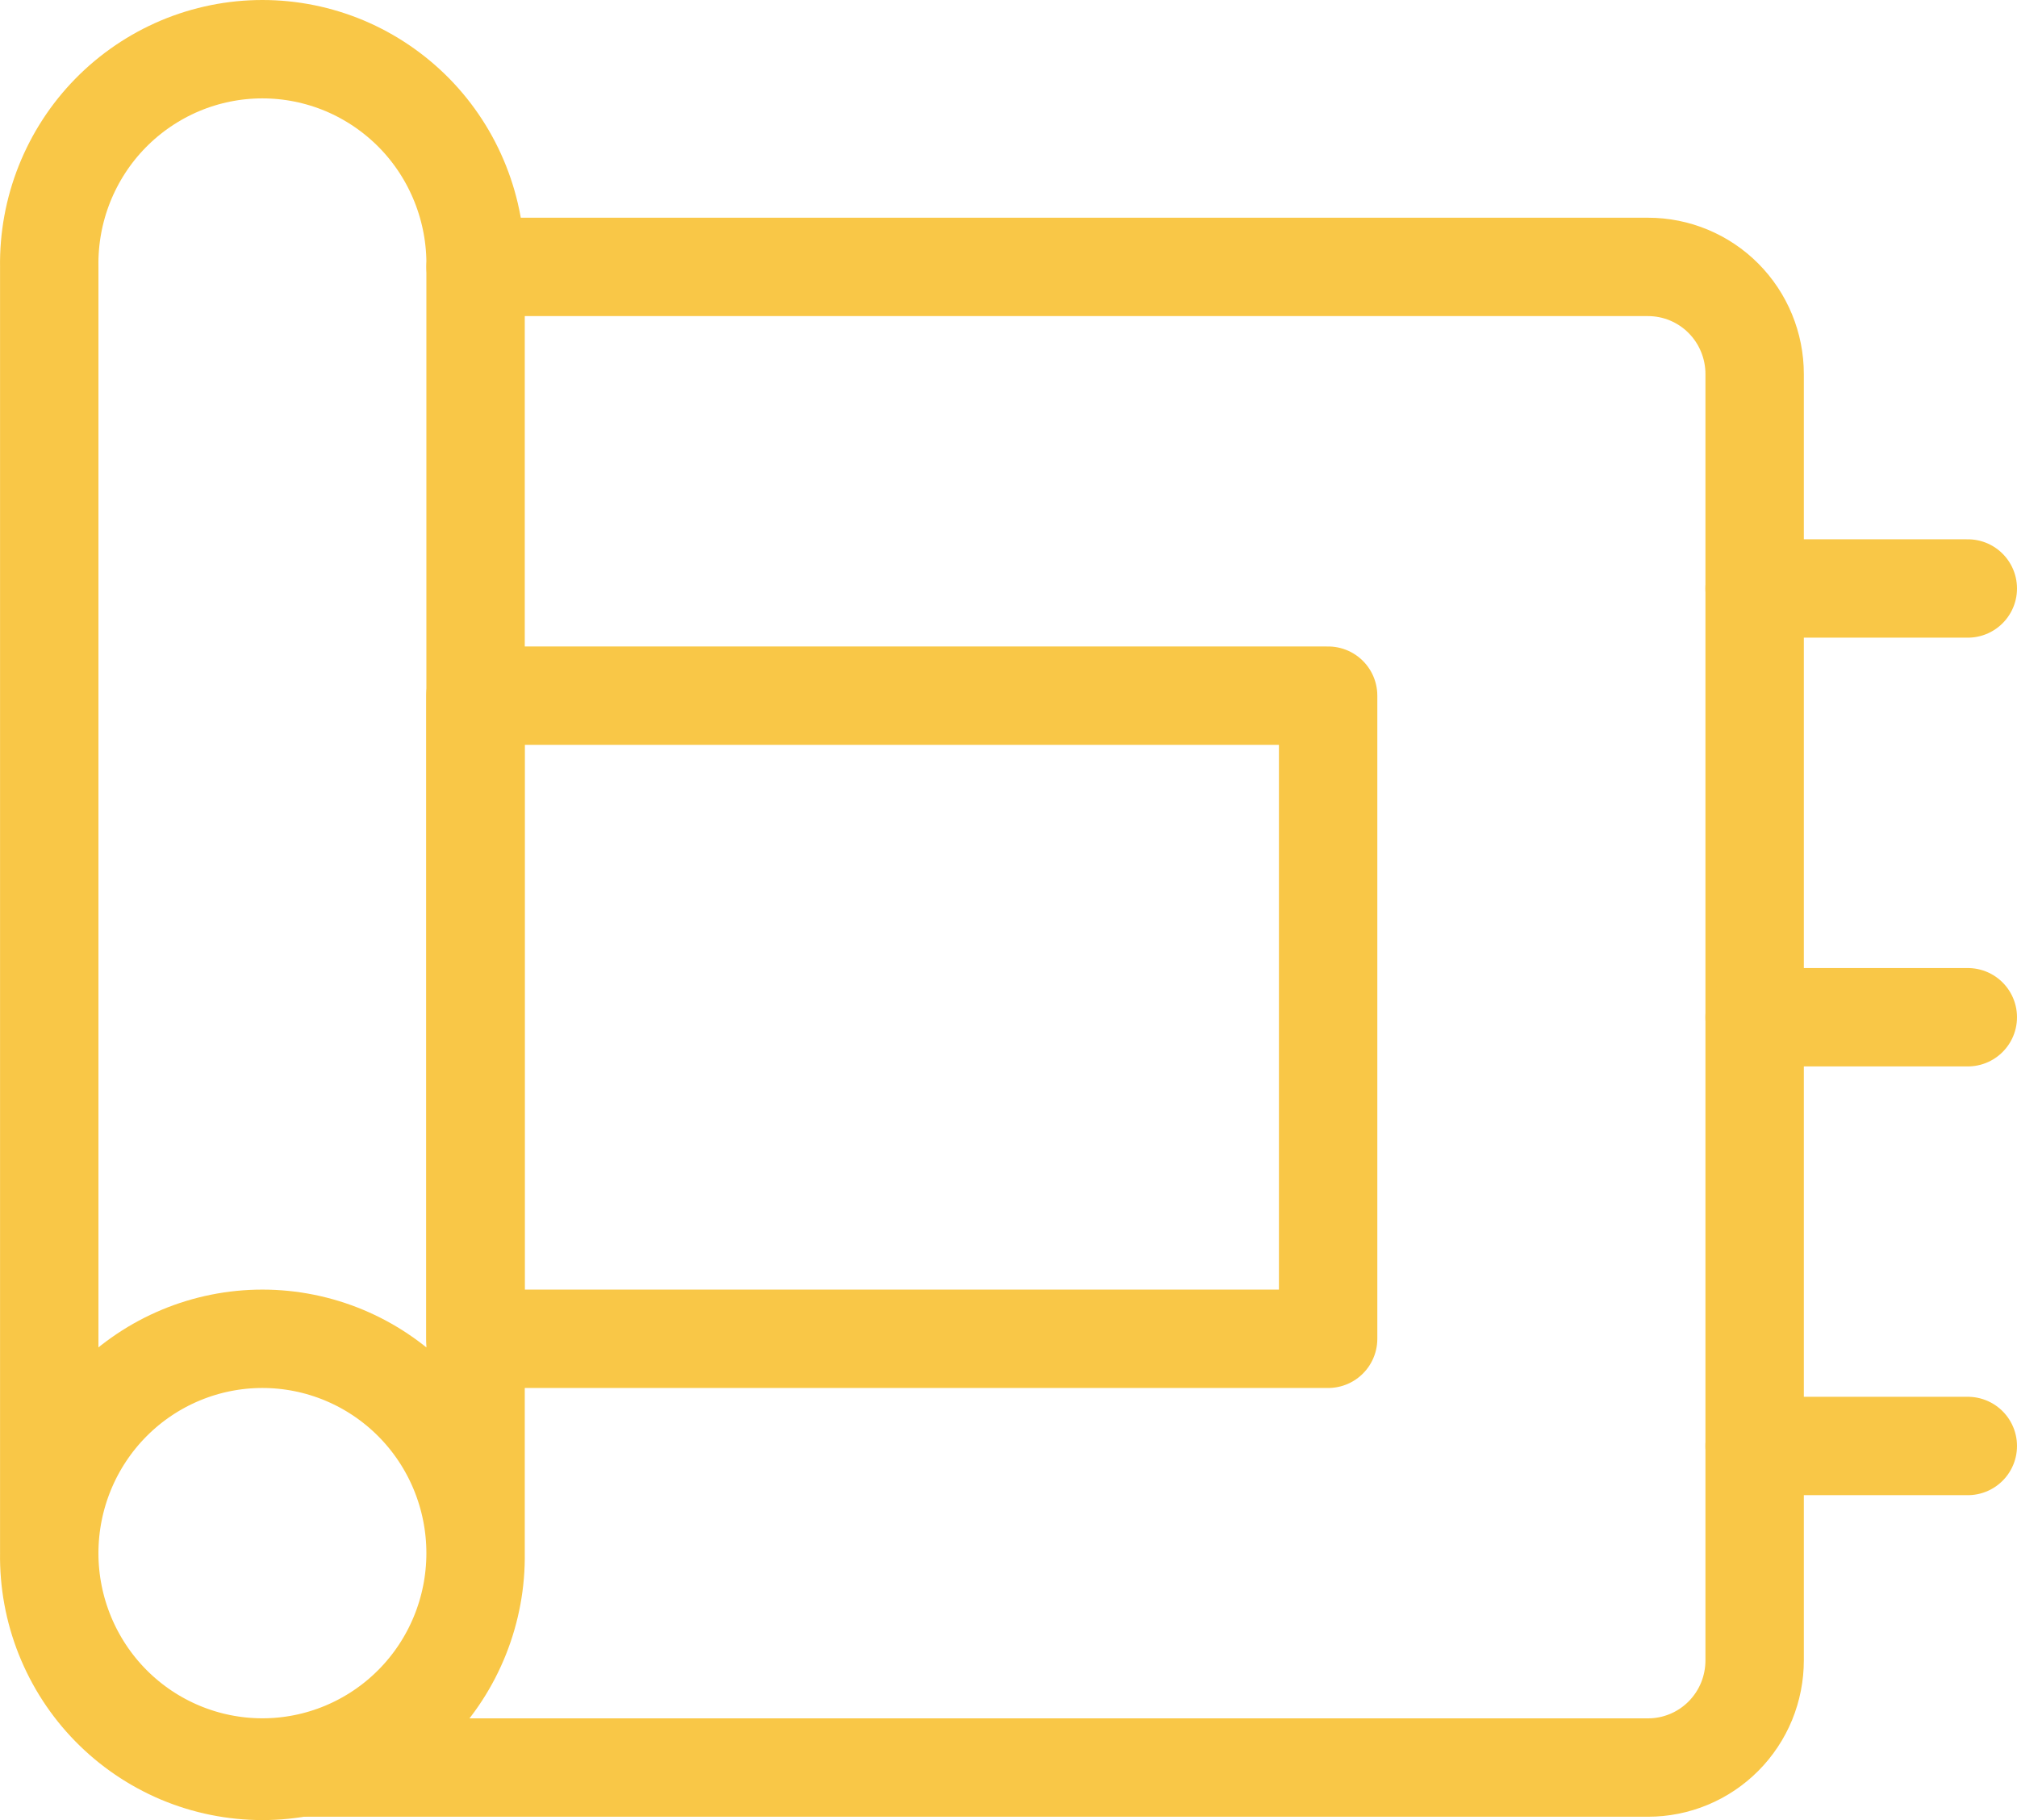 <svg width="41" height="37" viewBox="0 0 41 37" fill="none" xmlns="http://www.w3.org/2000/svg">
<path d="M9.664 27.216H26.997V14.142H9.664V27.216Z" stroke="#F9C747" stroke-width="2" stroke-linecap="round" stroke-linejoin="round"/>
<path d="M5.335 35.932H33.501C33.785 35.932 34.067 35.876 34.33 35.766C34.593 35.657 34.832 35.496 35.033 35.294C35.234 35.092 35.394 34.851 35.503 34.587C35.611 34.322 35.667 34.039 35.667 33.753V7.604C35.667 7.027 35.439 6.472 35.033 6.064C34.626 5.655 34.075 5.426 33.501 5.426H9.668" stroke="#F9C747" stroke-width="2" stroke-linecap="round" stroke-linejoin="round"/>
<path d="M40 29.395H35.666M9.667 31.574V5.426C9.676 4.848 9.57 4.274 9.356 3.737C9.143 3.201 8.825 2.712 8.422 2.3C8.018 1.889 7.538 1.562 7.008 1.338C6.477 1.115 5.908 1 5.334 1C4.759 1 4.19 1.115 3.66 1.338C3.13 1.562 2.649 1.889 2.246 2.3C1.842 2.712 1.525 3.201 1.311 3.737C1.097 4.274 0.992 4.848 1.001 5.426V31.574M9.667 31.574C9.676 32.152 9.57 32.726 9.356 33.263C9.143 33.799 8.825 34.288 8.422 34.7C8.018 35.111 7.538 35.438 7.008 35.662C6.477 35.885 5.908 36 5.334 36C4.759 36 4.19 35.885 3.66 35.662C3.13 35.438 2.649 35.111 2.246 34.7C1.842 34.288 1.525 33.799 1.311 33.263C1.097 32.726 0.992 32.152 1.001 31.574M9.667 31.574C9.667 32.73 9.211 33.838 8.398 34.655C7.585 35.472 6.483 35.931 5.334 35.931C4.185 35.931 3.083 35.472 2.27 34.655C1.458 33.838 1.001 32.73 1.001 31.574M9.667 31.574C9.667 30.418 9.211 29.309 8.398 28.492C7.585 27.675 6.483 27.216 5.334 27.216C4.185 27.216 3.083 27.675 2.27 28.492C1.458 29.309 1.001 30.418 1.001 31.574M40 11.963H35.666M40 20.679H35.666" stroke="#F9C747" stroke-width="2" stroke-linecap="round" stroke-linejoin="round"/>
</svg>
